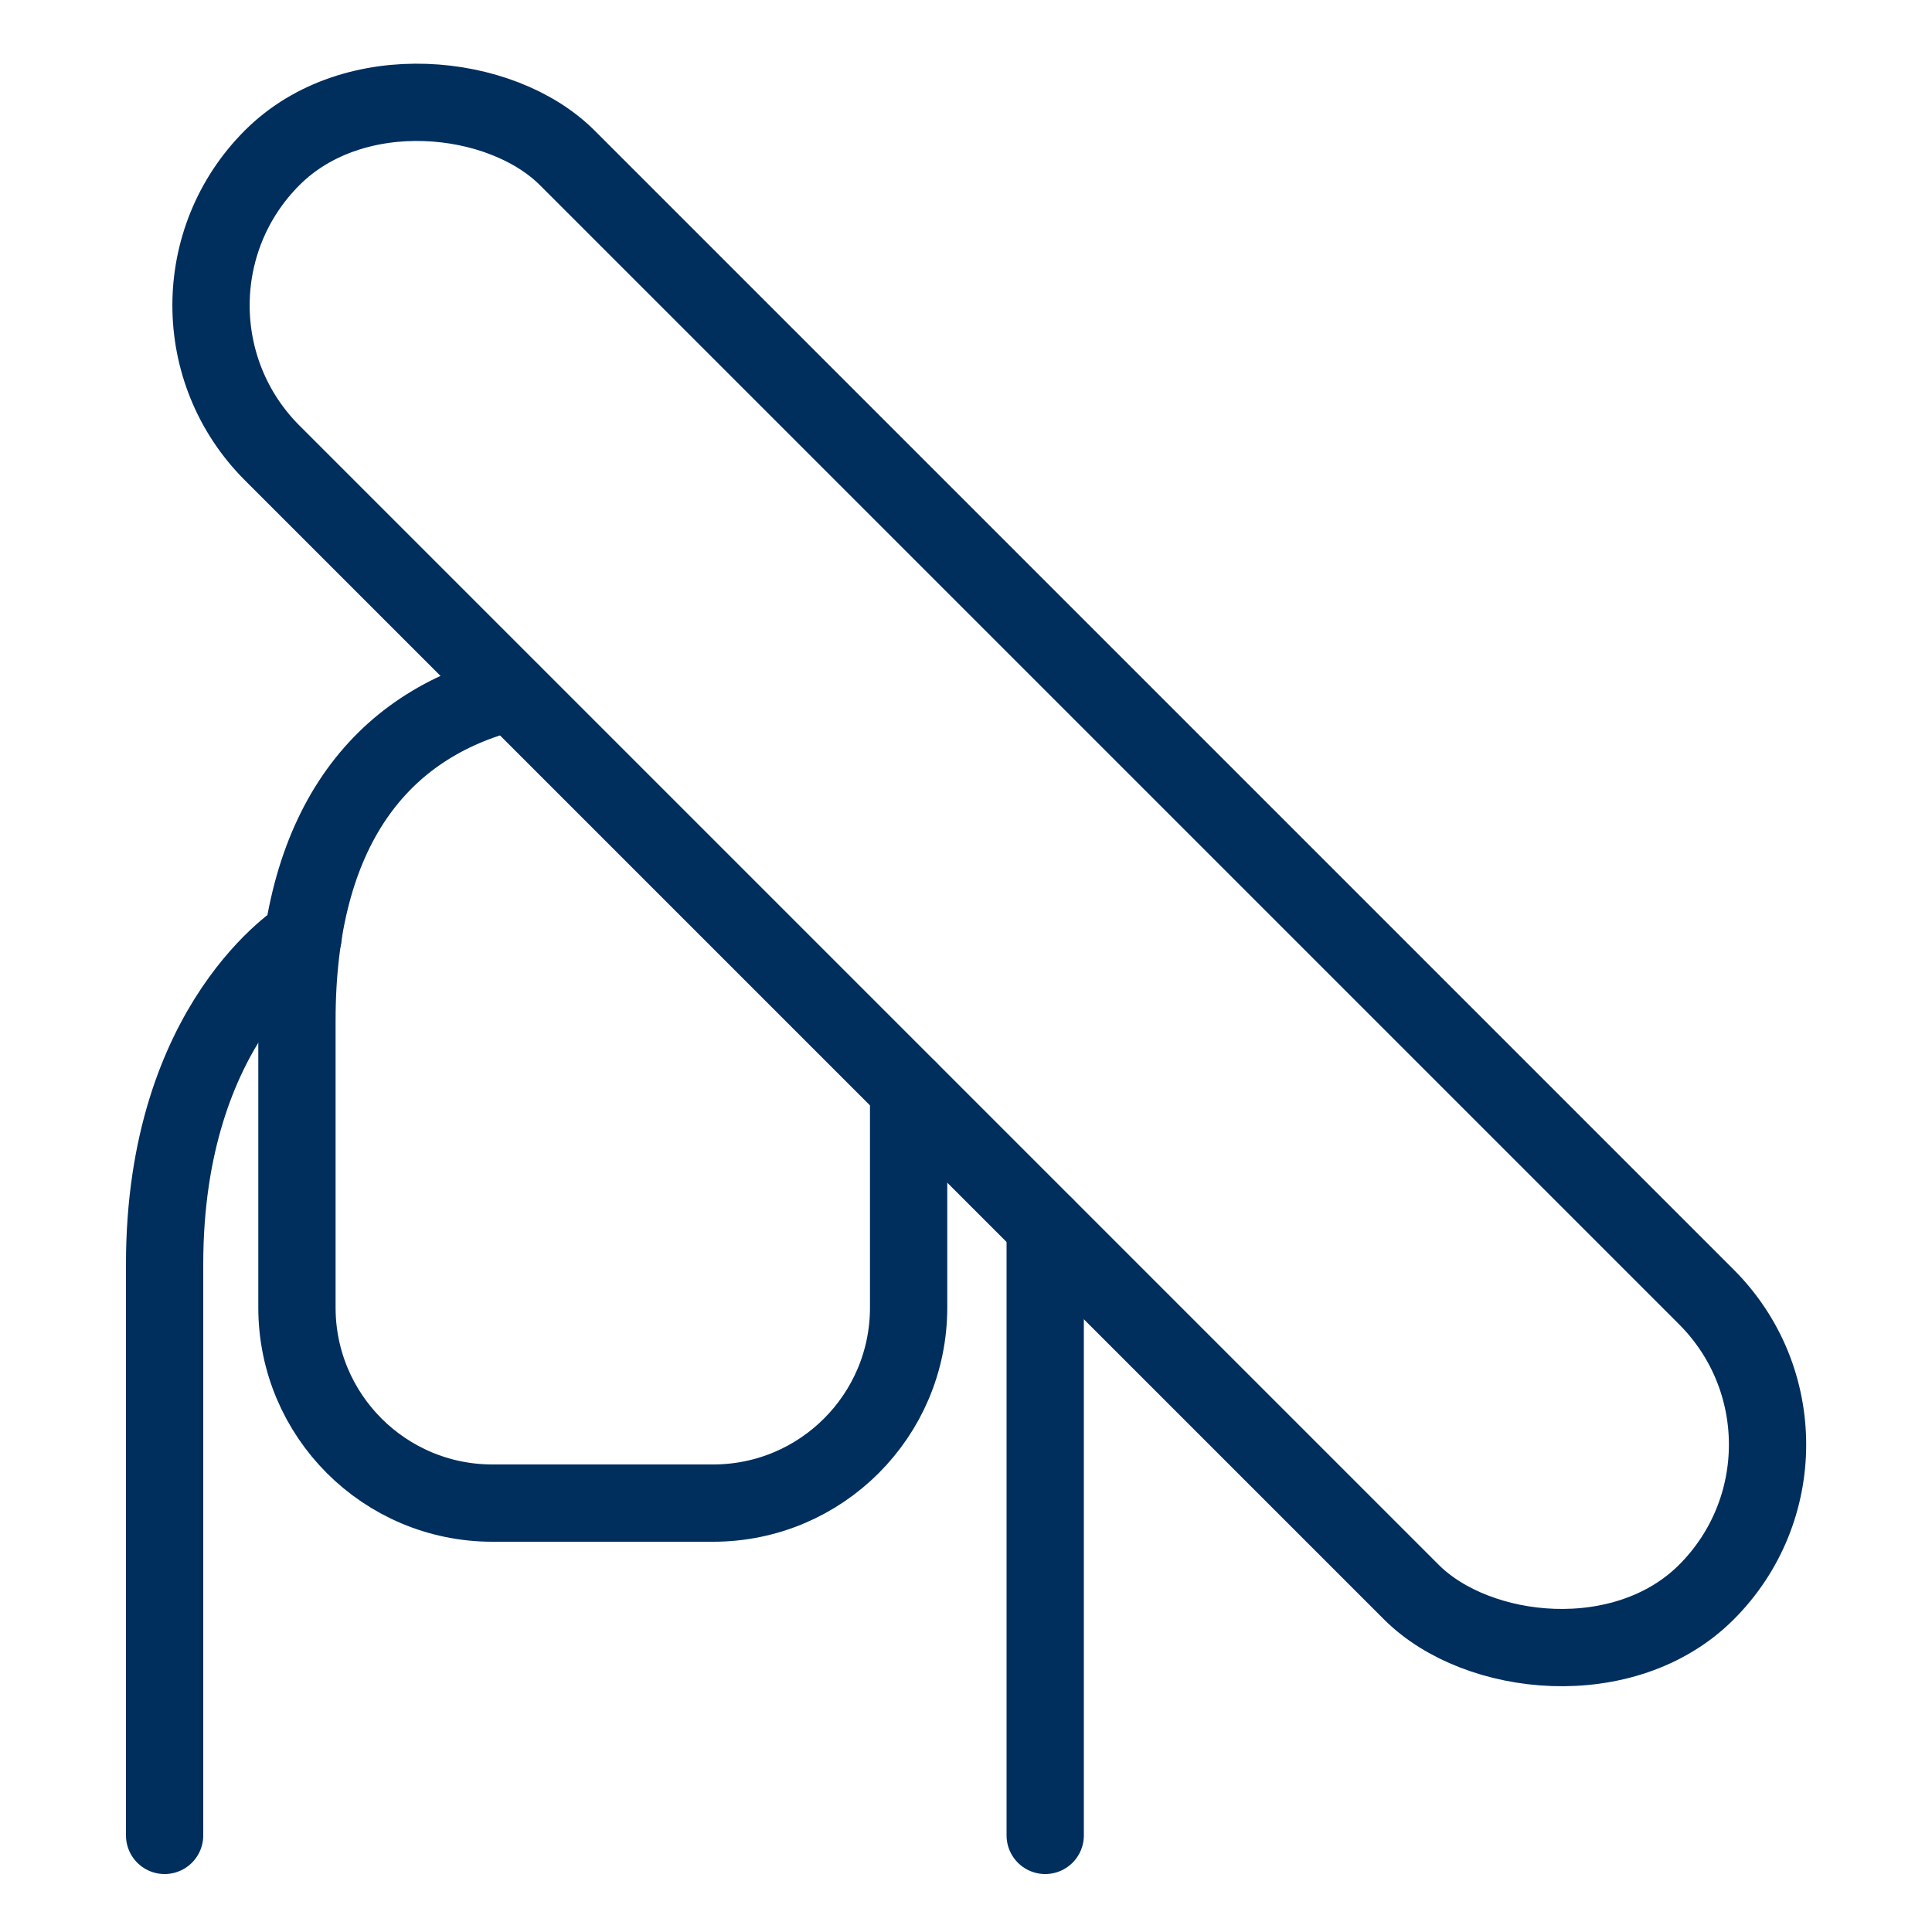 <?xml version="1.0" encoding="utf-8"?>
<svg xmlns="http://www.w3.org/2000/svg" id="Layer_1" data-name="Layer 1" viewBox="0 0 100 100">
  <defs>
    <style>
      .cls-1 {
        fill: none;
        stroke: #002e5d;
        stroke-linecap: round;
        stroke-linejoin: round;
        stroke-width: 4px;
      }
    </style>
  </defs>
  <path class="cls-1" d="m47.03,56.39v11.29c0,5.59-4.53,10.12-10.12,10.12h-11.42c-5.59,0-10.12-4.53-10.12-10.12v-14.87c0-9.86,4.27-15.3,11.08-16.99"/>
  <rect class="cls-1" x="40.4" y="-7.21" width="21.6" height="104.99" rx="10.8" ry="10.8" transform="translate(-17.02 49.47) rotate(-45)"/>
  <line class="cls-1" x1="54.1" y1="63.46" x2="54.1" y2="95"/>
  <path class="cls-1" d="m8.52,95v-29.56c0-12.61,7.17-16.95,7.17-16.95"/>
</svg>